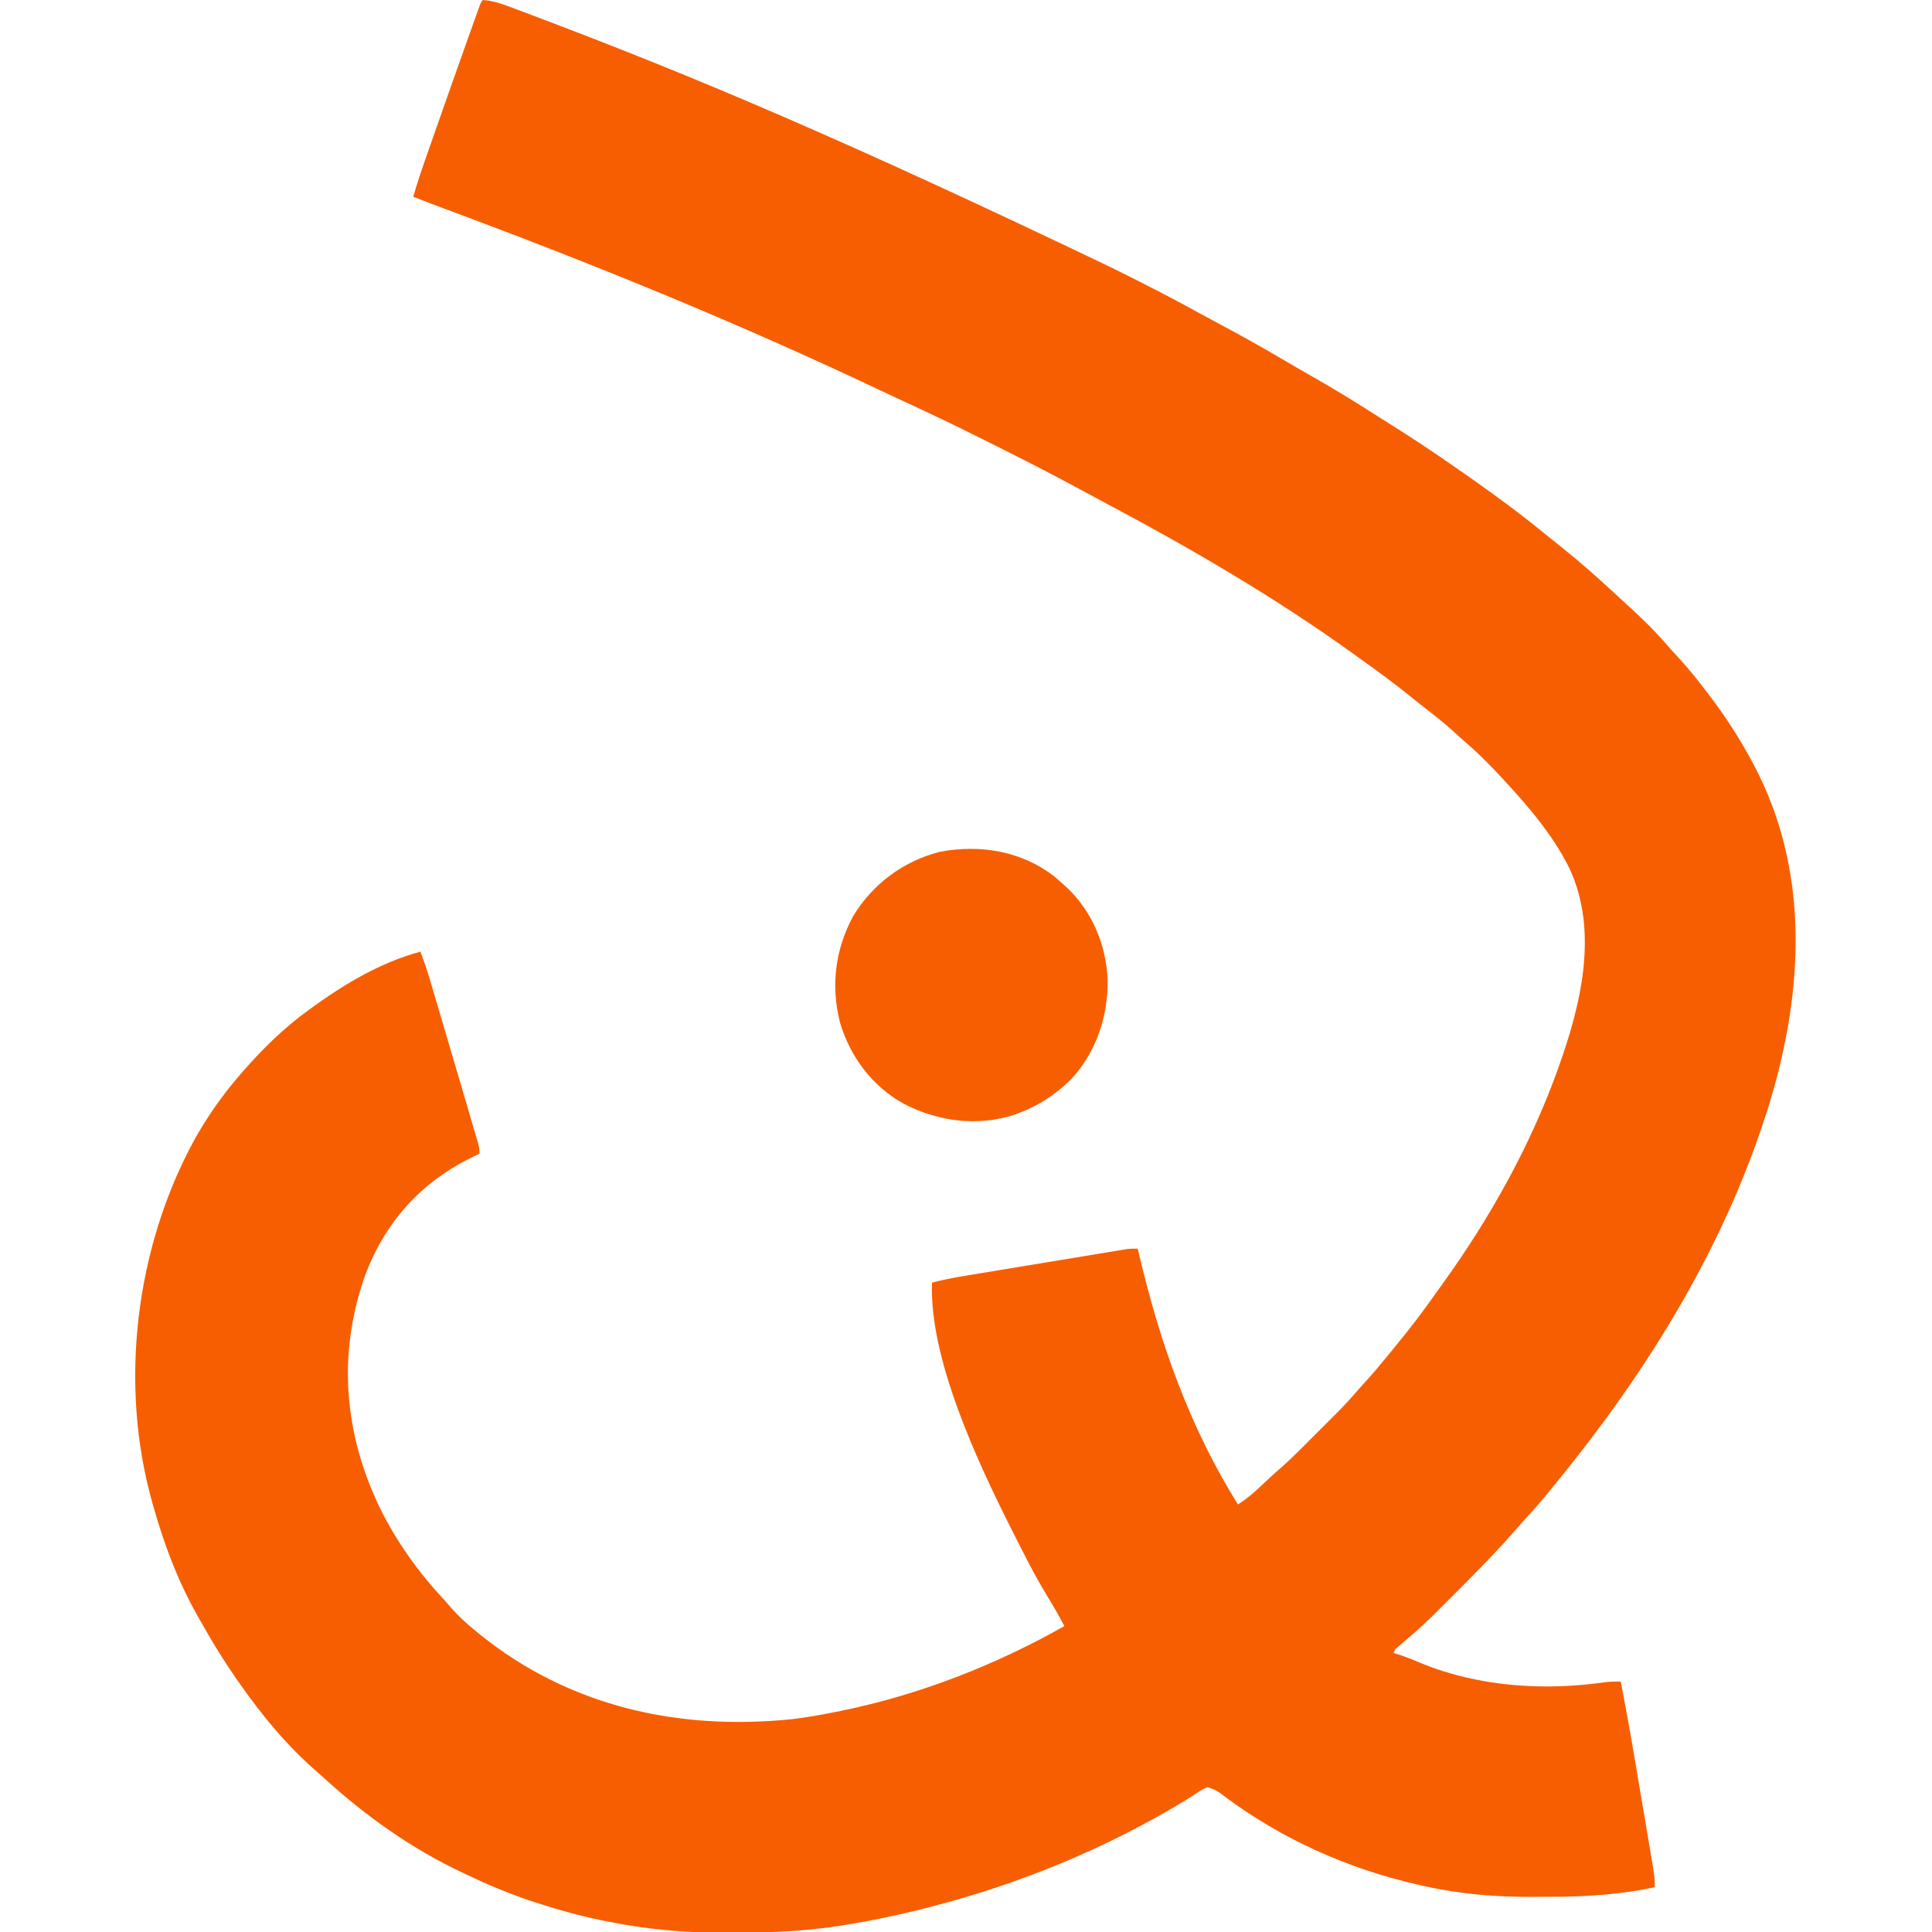 <svg version="1.1" xmlns="http://www.w3.org/2000/svg" width="1080" height="1080">
<path d="M0 0 C5.863 0.452 10.924 2.246 16.391 4.332 C17.307 4.675 18.223 5.019 19.167 5.373 C22.198 6.511 25.224 7.661 28.25 8.812 C30.396 9.624 32.543 10.435 34.689 11.246 C119.571 43.398 203.294 78.637 351.765 149.792 C353.655 150.734 355.546 151.674 357.438 152.615 C372.372 160.041 387.152 167.679 401.745 175.758 C404.813 177.448 407.9 179.098 410.992 180.742 C423.461 187.378 435.752 194.25 447.918 201.426 C453.242 204.566 458.601 207.642 463.967 210.71 C475.062 217.06 485.972 223.62 496.72 230.54 C499.905 232.579 503.11 234.586 506.313 236.595 C515.313 242.246 524.21 248.029 533 254 C533.651 254.442 534.301 254.884 534.972 255.339 C544.408 261.763 553.757 268.301 563 275 C563.726 275.525 564.452 276.049 565.2 276.59 C575.84 284.296 586.197 292.255 596.324 300.624 C598.568 302.466 600.845 304.265 603.125 306.062 C612.762 313.759 622.022 321.903 631.066 330.285 C633.045 332.116 635.029 333.937 637.027 335.746 C645.838 343.729 654.485 351.869 662.207 360.93 C664.331 363.383 666.542 365.747 668.75 368.125 C674.53 374.48 679.822 381.149 685 388 C685.52 388.685 686.04 389.37 686.576 390.075 C694.986 401.22 702.359 412.719 709 425 C709.37 425.683 709.739 426.365 710.12 427.069 C741.73 486.195 738.325 553.214 719.363 616.112 C695.261 694.74 652.271 764.797 600.481 828.183 C599.157 829.807 597.842 831.438 596.527 833.07 C591.973 838.709 587.234 844.122 582.328 849.457 C580.393 851.571 578.498 853.707 576.625 855.875 C566.733 867.214 556.232 877.928 545.581 888.55 C543.236 890.889 540.897 893.233 538.559 895.578 C537.045 897.091 535.53 898.604 534.016 900.117 C533.329 900.806 532.642 901.495 531.935 902.204 C527.45 906.667 522.809 910.889 518 915 C517.176 915.708 516.353 916.415 515.504 917.145 C514.193 918.271 512.88 919.396 511.566 920.52 C509.89 921.935 509.89 921.935 509 924 C510.176 924.371 511.351 924.742 512.562 925.125 C516.686 926.482 520.632 928.113 524.625 929.812 C556.351 942.826 592.906 945.28 626.672 940.438 C629.832 940.022 632.818 939.969 636 940 C638.734 954.087 641.286 968.194 643.672 982.344 C644.002 984.297 644.333 986.251 644.664 988.204 C645.347 992.247 646.03 996.291 646.71 1000.334 C647.583 1005.512 648.461 1010.689 649.34 1015.865 C650.02 1019.876 650.697 1023.887 651.373 1027.899 C651.695 1029.81 652.019 1031.72 652.344 1033.631 C652.796 1036.285 653.242 1038.94 653.687 1041.596 C653.821 1042.377 653.954 1043.158 654.093 1043.963 C654.709 1047.679 655.157 1051.231 655 1055 C635.473 1059.091 616.212 1060.354 596.275 1060.316 C592.899 1060.313 589.524 1060.336 586.148 1060.361 C565.848 1060.421 545.64 1058.767 525.812 1054.25 C524.657 1053.993 523.501 1053.735 522.31 1053.47 C483.401 1044.568 446.451 1028.071 414.449 1004.121 C410.073 1000.814 410.073 1000.814 405 999 C402.634 1000.065 400.807 1001.119 398.688 1002.562 C397.352 1003.415 396.013 1004.263 394.672 1005.105 C393.933 1005.571 393.193 1006.037 392.432 1006.517 C348.72 1033.174 299.558 1053.293 250 1066 C248.212 1066.459 248.212 1066.459 246.387 1066.928 C232.339 1070.482 218.236 1073.481 203.938 1075.812 C202.751 1076.007 201.565 1076.202 200.343 1076.403 C181.711 1079.298 163.249 1080.351 144.4 1080.316 C140.899 1080.313 137.399 1080.336 133.898 1080.361 C112.487 1080.422 91.314 1078.492 70.312 1074.25 C69.026 1073.995 67.739 1073.739 66.413 1073.476 C54.385 1071.038 42.666 1067.791 31 1064 C30.128 1063.72 29.257 1063.441 28.359 1063.153 C15.489 1058.983 3.21 1053.808 -9 1048 C-9.82 1047.615 -10.639 1047.229 -11.484 1046.833 C-40.03 1033.343 -65.352 1015.374 -88.625 994.152 C-90.171 992.751 -91.733 991.367 -93.312 990.004 C-104.972 979.859 -115.555 968.219 -125 956 C-125.682 955.119 -125.682 955.119 -126.377 954.221 C-137.684 939.547 -147.674 924.368 -156.751 908.219 C-157.523 906.847 -158.3 905.478 -159.085 904.113 C-170.062 885.013 -177.998 864.149 -184 843 C-184.234 842.19 -184.468 841.379 -184.709 840.544 C-203.672 773.9 -194.354 697.363 -161.125 636.75 C-153.954 623.983 -145.582 612.074 -136 601 C-135.33 600.219 -134.659 599.438 -133.969 598.633 C-123.044 586.2 -111.399 574.734 -98 565 C-97.396 564.557 -96.793 564.115 -96.171 563.659 C-77.694 550.214 -57.234 537.925 -35 532 C-32.863 537.533 -31.002 543.073 -29.336 548.764 C-29.089 549.601 -28.841 550.438 -28.586 551.301 C-27.774 554.046 -26.967 556.792 -26.16 559.539 C-25.591 561.467 -25.022 563.395 -24.453 565.323 C-22.958 570.39 -21.466 575.458 -19.975 580.527 C-18.766 584.633 -17.555 588.738 -16.343 592.843 C-14.885 597.783 -13.429 602.724 -11.973 607.664 C-11.7 608.589 -11.427 609.514 -11.146 610.467 C-9.646 615.557 -8.15 620.648 -6.661 625.742 C-6.228 627.223 -5.792 628.703 -5.356 630.183 C-4.776 632.149 -4.201 634.116 -3.627 636.083 C-3.309 637.165 -2.992 638.246 -2.665 639.359 C-2 642 -2 642 -2 645 C-2.993 645.461 -3.985 645.923 -5.008 646.398 C-34.66 660.495 -55.343 683.572 -66.482 714.562 C-81.447 758.432 -77.405 802.373 -57.257 843.75 C-48.001 862.221 -36.095 878.906 -22 894 C-20.478 895.728 -18.957 897.458 -17.438 899.188 C-13.542 903.498 -9.506 907.338 -5 911 C-3.472 912.249 -3.472 912.249 -1.914 913.523 C48.366 954.128 109.472 967.545 173 961 C181.068 960.023 189.034 958.599 197 957 C198.116 956.777 199.232 956.555 200.382 956.326 C243.971 947.407 286.288 930.857 325 909 C321.844 903.048 318.544 897.23 315 891.5 C308.005 880.039 302.044 867.98 296 856 C295.567 855.144 295.133 854.288 294.687 853.406 C276.001 816.2 249.416 759.168 251 717 C257.063 715.395 263.112 714.224 269.3 713.212 C270.299 713.046 271.299 712.88 272.328 712.709 C275.609 712.165 278.89 711.625 282.172 711.086 C284.46 710.708 286.748 710.33 289.037 709.951 C293.821 709.161 298.605 708.372 303.39 707.586 C309.527 706.577 315.662 705.562 321.797 704.546 C326.517 703.765 331.237 702.986 335.957 702.209 C338.22 701.836 340.484 701.462 342.746 701.087 C345.903 700.565 349.06 700.046 352.218 699.529 C353.622 699.295 353.622 699.295 355.055 699.057 C355.915 698.916 356.776 698.776 357.663 698.632 C358.408 698.509 359.153 698.386 359.922 698.26 C362 698 362 698 366 698 C366.24 699.028 366.48 700.057 366.728 701.116 C378.374 750.677 394.929 797.58 422 841 C426.796 838.004 430.791 834.586 434.875 830.688 C438.441 827.309 442.016 823.966 445.742 820.765 C449.911 817.126 453.848 813.296 457.754 809.379 C458.458 808.675 459.163 807.972 459.889 807.247 C461.367 805.77 462.843 804.292 464.318 802.812 C466.557 800.568 468.801 798.33 471.045 796.092 C472.49 794.646 473.935 793.2 475.379 791.754 C476.04 791.095 476.7 790.437 477.381 789.758 C481.246 785.874 484.931 781.881 488.509 777.73 C490.422 775.51 492.398 773.35 494.375 771.188 C498.218 766.924 501.893 762.554 505.5 758.09 C507.32 755.84 509.152 753.605 511 751.379 C518.535 742.264 525.589 732.884 532.418 723.23 C533.956 721.063 535.507 718.905 537.062 716.75 C562.817 680.909 584.864 641.484 600 600 C600.32 599.127 600.639 598.253 600.968 597.354 C613.7 562.081 623.859 520.89 607.316 485.387 C599.527 469.713 588.677 455.94 577 443 C576.242 442.157 576.242 442.157 575.468 441.297 C567.093 432.024 558.548 422.888 549.039 414.762 C546.773 412.804 544.579 410.778 542.375 408.75 C537.335 404.203 532.052 400.035 526.691 395.879 C524.239 393.976 521.811 392.048 519.402 390.09 C510.568 382.909 501.486 376.157 492.203 369.567 C490.161 368.114 488.128 366.649 486.098 365.18 C442.735 333.967 396.035 306.785 348.91 281.69 C344.474 279.325 340.046 276.948 335.625 274.555 C320.095 266.165 304.445 258.062 288.646 250.192 C285.605 248.678 282.568 247.156 279.533 245.632 C263.468 237.575 247.272 229.862 230.942 222.357 C227.128 220.598 223.327 218.811 219.531 217.012 C141.386 180.041 61.105 147.348 -19.92 117.27 C-26.3 114.898 -32.654 112.462 -39 110 C-36.788 102.33 -34.251 94.799 -31.605 87.27 C-30.969 85.449 -30.969 85.449 -30.319 83.592 C-29.18 80.335 -28.037 77.079 -26.894 73.824 C-26.186 71.807 -25.478 69.79 -24.771 67.773 C-18.809 50.77 -12.821 33.777 -6.75 16.812 C-6.456 15.989 -6.163 15.166 -5.86 14.318 C-5.051 12.051 -4.237 9.785 -3.422 7.52 C-3.07 6.533 -3.07 6.533 -2.712 5.527 C-1.115 1.115 -1.115 1.115 0 0 Z " fill="#F75E01" transform="translate(270,0)"/>
<path d="M0 0 C1.583 1.352 3.146 2.727 4.688 4.125 C5.469 4.825 6.25 5.525 7.055 6.246 C21.141 19.55 28.848 37.995 29.848 57.203 C30.382 77.907 23.386 98.667 9.035 113.902 C0.55 121.936 -8.309 128.007 -19.312 132.125 C-20.95 132.744 -20.95 132.744 -22.621 133.375 C-43.015 139.923 -64.796 137.027 -83.6 127.394 C-101.559 117.667 -113.97 101.107 -119.75 81.688 C-124.973 61.116 -122.426 40.715 -112.312 22.125 C-101.406 4.182 -84.153 -8.625 -63.75 -13.75 C-41.249 -17.925 -18.317 -14.147 0 0 Z " fill="#F75E01" transform="translate(589.312,489.875)"/>
</svg>